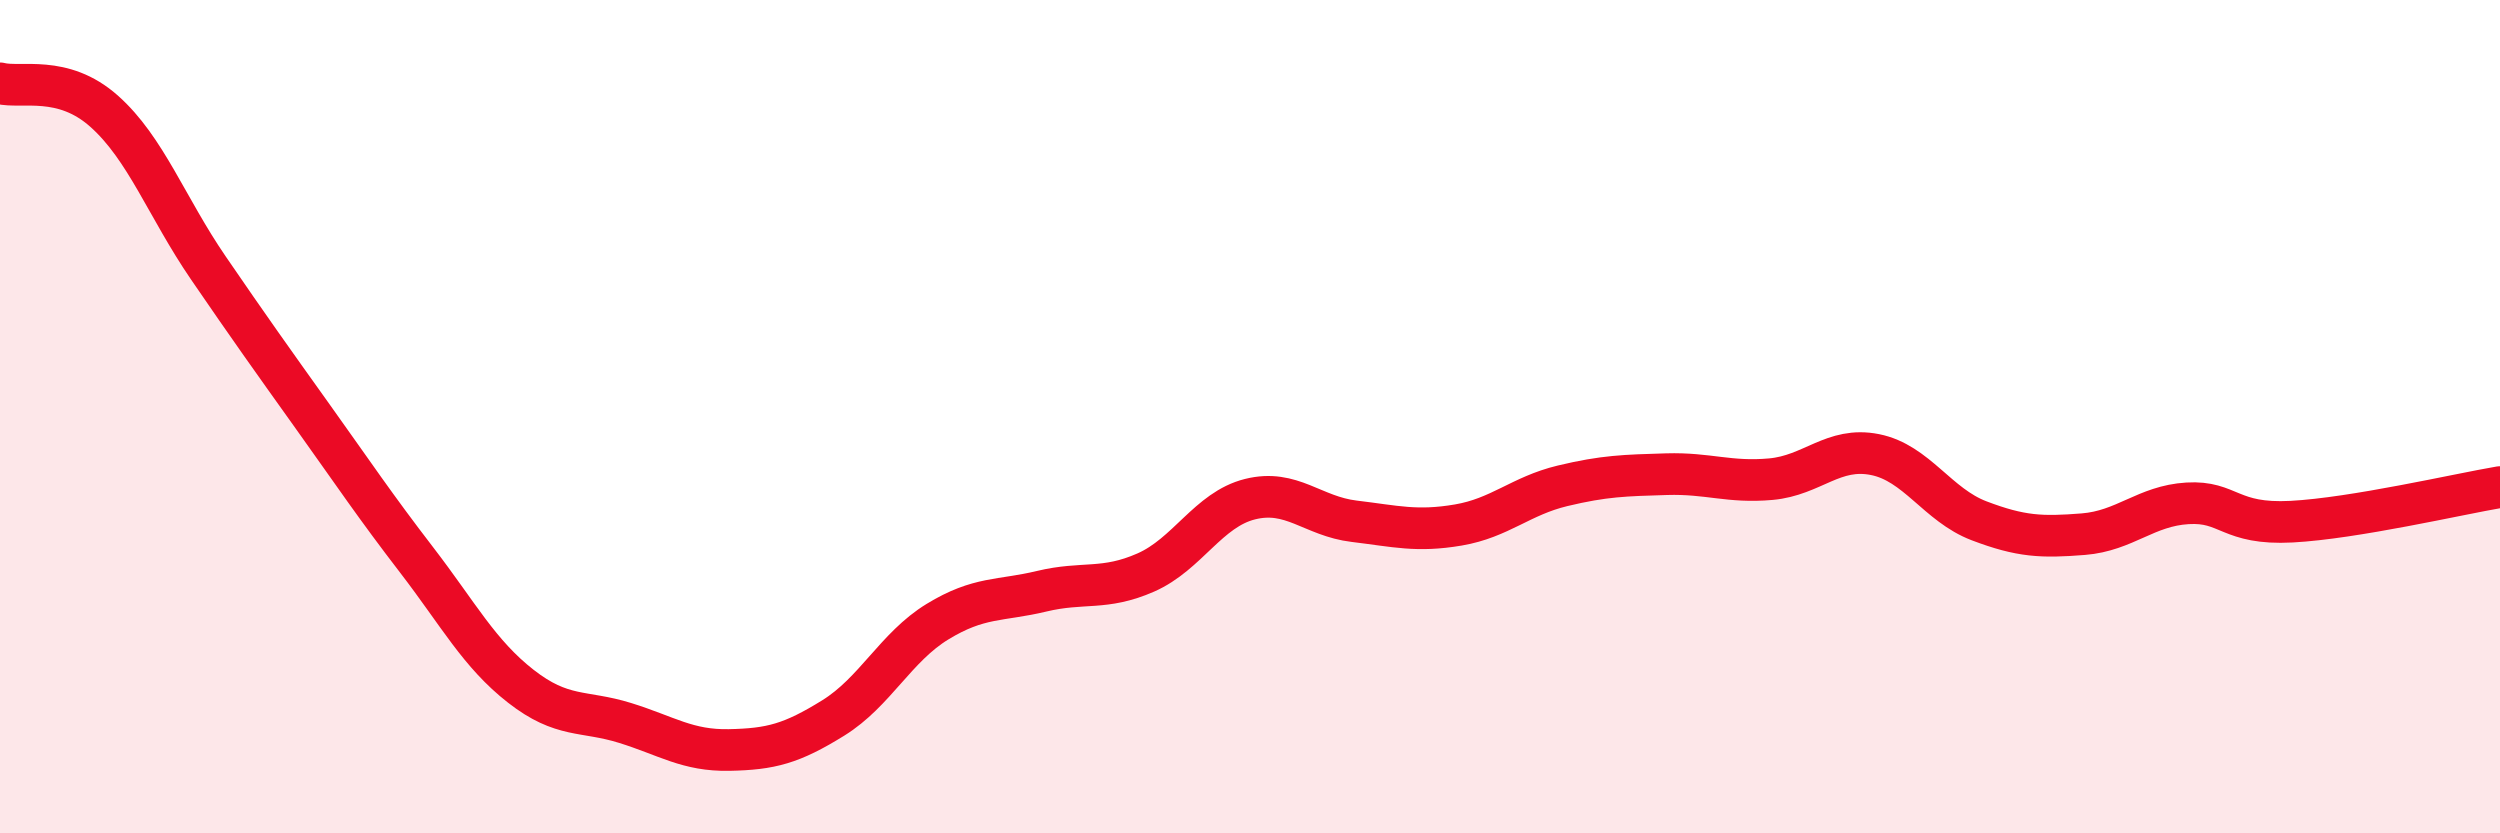 
    <svg width="60" height="20" viewBox="0 0 60 20" xmlns="http://www.w3.org/2000/svg">
      <path
        d="M 0,2 C 0.5,2.13 1.5,1.78 2.5,2.67 C 3.5,3.56 4,4.97 5,6.43 C 6,7.89 6.5,8.59 7.5,9.99 C 8.5,11.39 9,12.14 10,13.44 C 11,14.74 11.5,15.69 12.5,16.47 C 13.5,17.25 14,17.04 15,17.35 C 16,17.66 16.5,18.02 17.5,18 C 18.5,17.98 19,17.85 20,17.23 C 21,16.61 21.5,15.53 22.5,14.92 C 23.5,14.31 24,14.43 25,14.19 C 26,13.95 26.5,14.18 27.5,13.74 C 28.5,13.3 29,12.23 30,11.98 C 31,11.73 31.5,12.39 32.5,12.51 C 33.5,12.63 34,12.77 35,12.6 C 36,12.43 36.5,11.9 37.5,11.66 C 38.5,11.42 39,11.41 40,11.38 C 41,11.35 41.5,11.59 42.5,11.5 C 43.5,11.41 44,10.71 45,10.91 C 46,11.11 46.5,12.12 47.5,12.5 C 48.5,12.88 49,12.9 50,12.82 C 51,12.74 51.5,12.14 52.5,12.08 C 53.5,12.02 53.5,12.6 55,12.52 C 56.5,12.44 59,11.86 60,11.69L60 20L0 20Z"
        fill="#EB0A25"
        opacity="0.1"
        stroke-linecap="round"
        stroke-linejoin="round"
      />
      <path
        d="M 0,2 C 0.5,2.13 1.5,1.78 2.5,2.67 C 3.5,3.56 4,4.97 5,6.43 C 6,7.89 6.5,8.59 7.5,9.99 C 8.5,11.39 9,12.14 10,13.44 C 11,14.74 11.5,15.69 12.5,16.47 C 13.5,17.25 14,17.04 15,17.35 C 16,17.66 16.5,18.02 17.5,18 C 18.5,17.98 19,17.85 20,17.23 C 21,16.61 21.5,15.53 22.5,14.92 C 23.5,14.31 24,14.43 25,14.19 C 26,13.95 26.5,14.18 27.5,13.74 C 28.5,13.3 29,12.23 30,11.98 C 31,11.73 31.5,12.39 32.5,12.51 C 33.5,12.63 34,12.77 35,12.6 C 36,12.43 36.5,11.9 37.5,11.66 C 38.5,11.42 39,11.41 40,11.38 C 41,11.35 41.5,11.59 42.5,11.5 C 43.5,11.41 44,10.71 45,10.91 C 46,11.11 46.5,12.12 47.5,12.5 C 48.5,12.88 49,12.9 50,12.82 C 51,12.74 51.5,12.14 52.5,12.08 C 53.5,12.02 53.5,12.6 55,12.52 C 56.5,12.44 59,11.86 60,11.69"
        stroke="#EB0A25"
        stroke-width="1"
        fill="none"
        stroke-linecap="round"
        stroke-linejoin="round"
      />
    </svg>
  